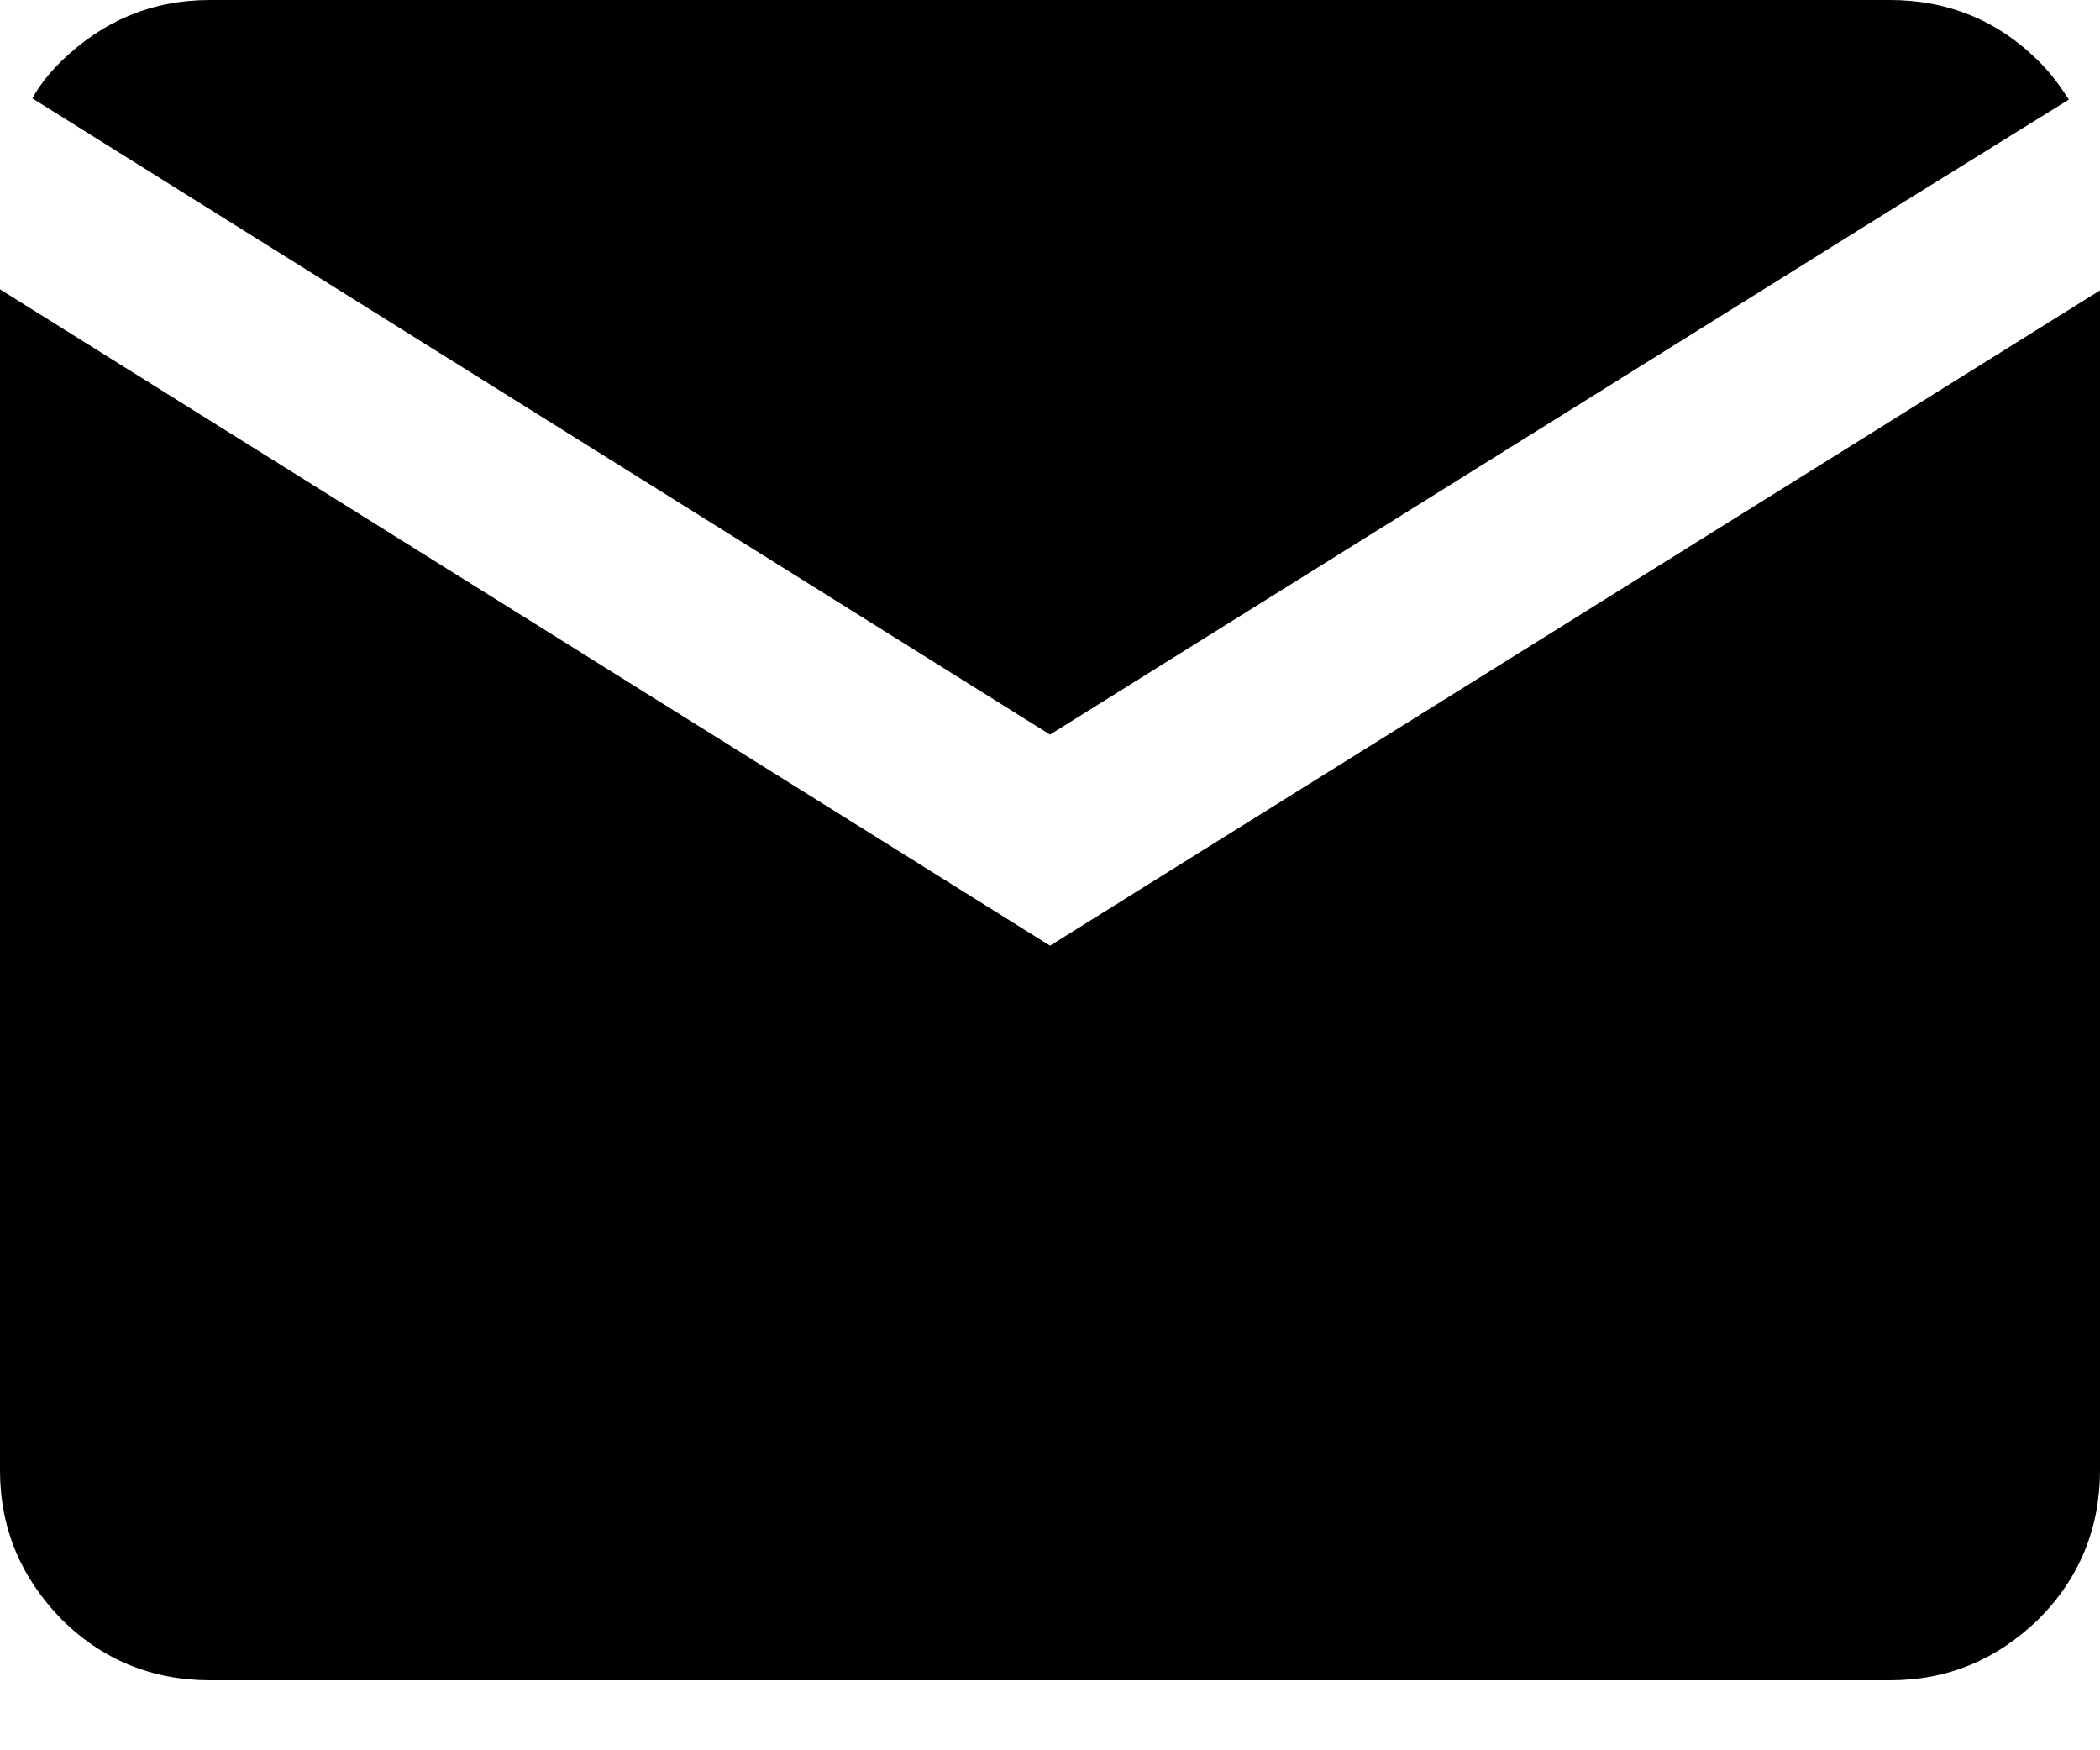 <svg width="12" height="10" viewBox="0 0 12 10" fill="none" xmlns="http://www.w3.org/2000/svg">
<g id="Vector">
<path fill-rule="evenodd" clip-rule="evenodd" d="M6 4.197L10.793 1.207L11.822 0.569C11.774 0.494 11.719 0.418 11.65 0.35C11.417 0.117 11.129 0 10.8 0H1.2C0.871 0 0.59 0.117 0.35 0.35C0.281 0.418 0.226 0.487 0.185 0.562L6 4.197Z" fill="currentColor"/>
<path fill-rule="evenodd" clip-rule="evenodd" d="M6 5.403L0 1.653V8.4C0 8.729 0.117 9.01 0.35 9.25C0.583 9.483 0.871 9.6 1.2 9.6H10.8C11.129 9.6 11.41 9.483 11.65 9.25C11.883 9.017 12 8.729 12 8.4V1.659L6 5.403Z" fill="currentColor"/>
</g>
</svg>
